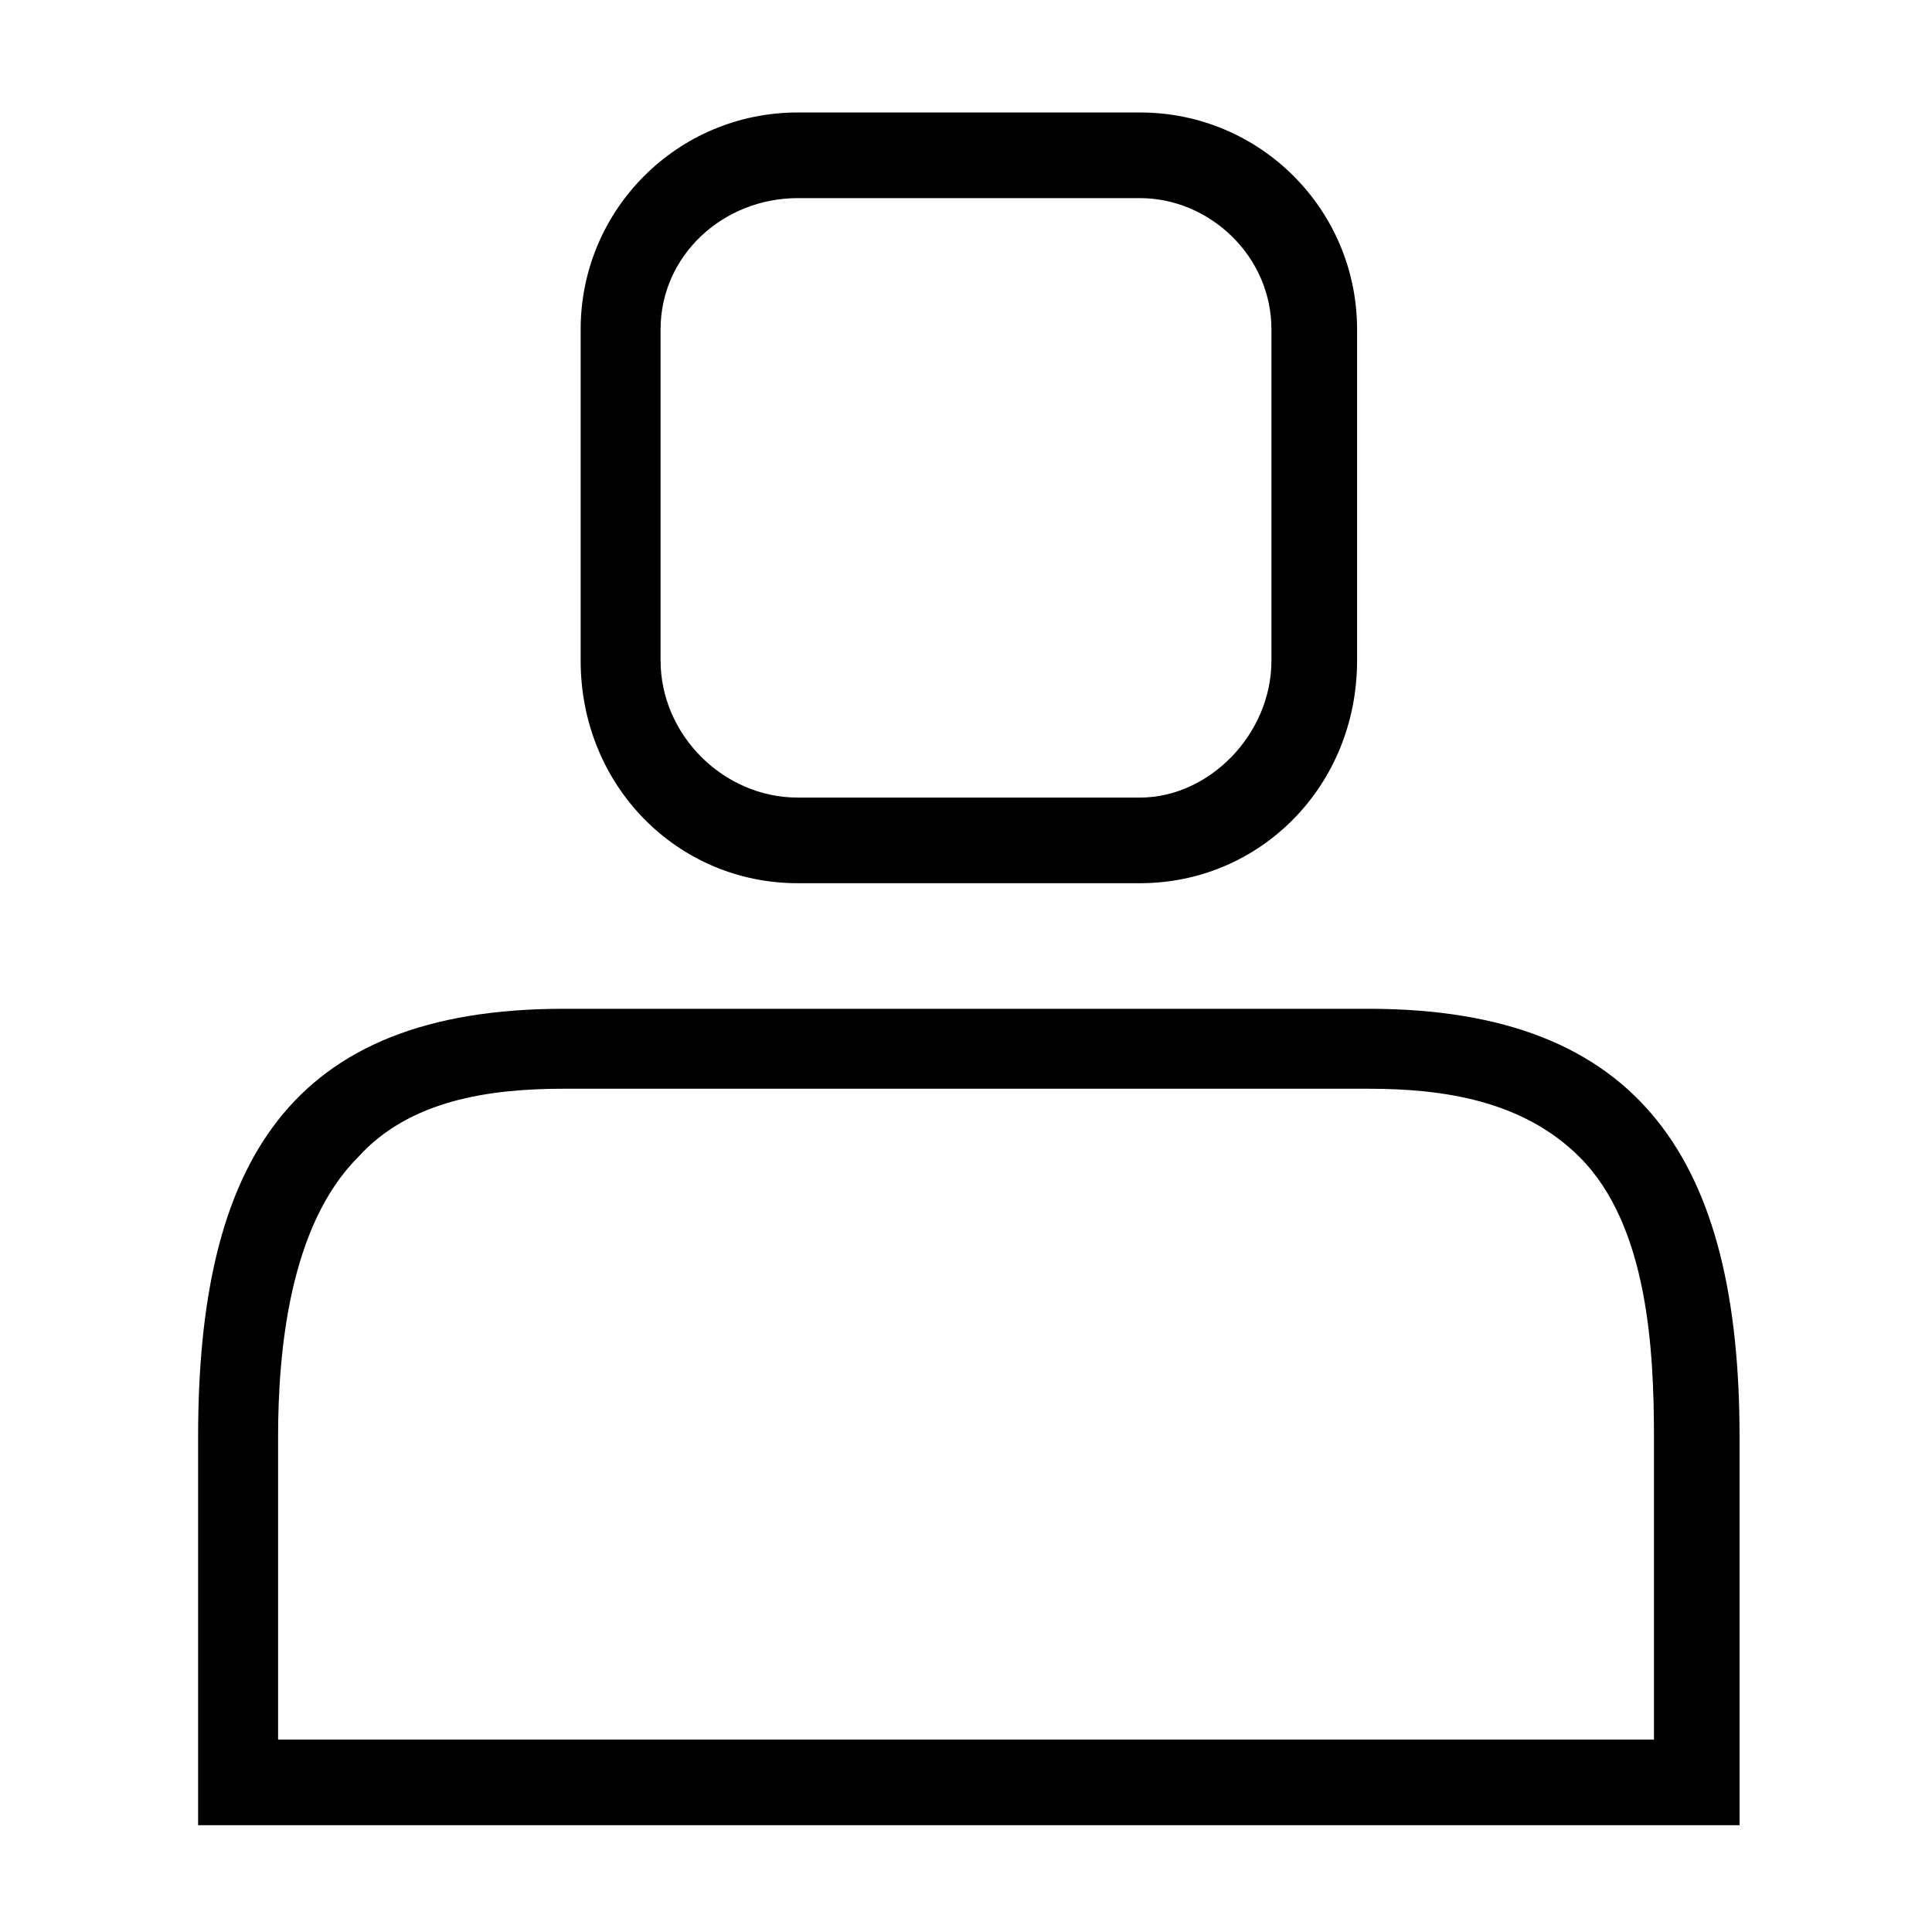 <?xml version="1.0" encoding="UTF-8"?>
<!-- Uploaded to: ICON Repo, www.svgrepo.com, Generator: ICON Repo Mixer Tools -->
<svg fill="#000000" width="800px" height="800px" version="1.1" viewBox="144 144 512 512" xmlns="http://www.w3.org/2000/svg">
 <path d="m293.34 411.34h213.32c72.621 0 98.34 40.848 98.34 113.47v102.88h-408.5v-102.88c0-72.621 24.207-113.47 96.828-113.47zm62.031-237.53h90.777c31.773 0 57.492 25.719 57.492 57.492v87.75c0 33.285-25.719 59.004-57.492 59.004h-90.777c-31.773 0-57.492-25.719-57.492-59.004v-87.75c0-31.773 25.719-57.492 57.492-57.492zm0 22.695h90.777c18.156 0 34.797 15.129 34.797 34.797v87.75c0 19.668-16.641 36.312-34.797 36.312h-90.777c-19.668 0-36.312-16.641-36.312-36.312v-87.75c0-19.668 16.641-34.797 36.312-34.797zm-62.031 236.02c-19.668 0-40.848 3.027-54.465 18.156-18.156 18.156-21.18 51.441-21.18 74.133v80.188h364.62v-80.188c0-22.695-1.512-55.98-19.668-74.133-15.129-15.129-36.312-18.156-55.98-18.156z" fill-rule="evenodd"/>
</svg>